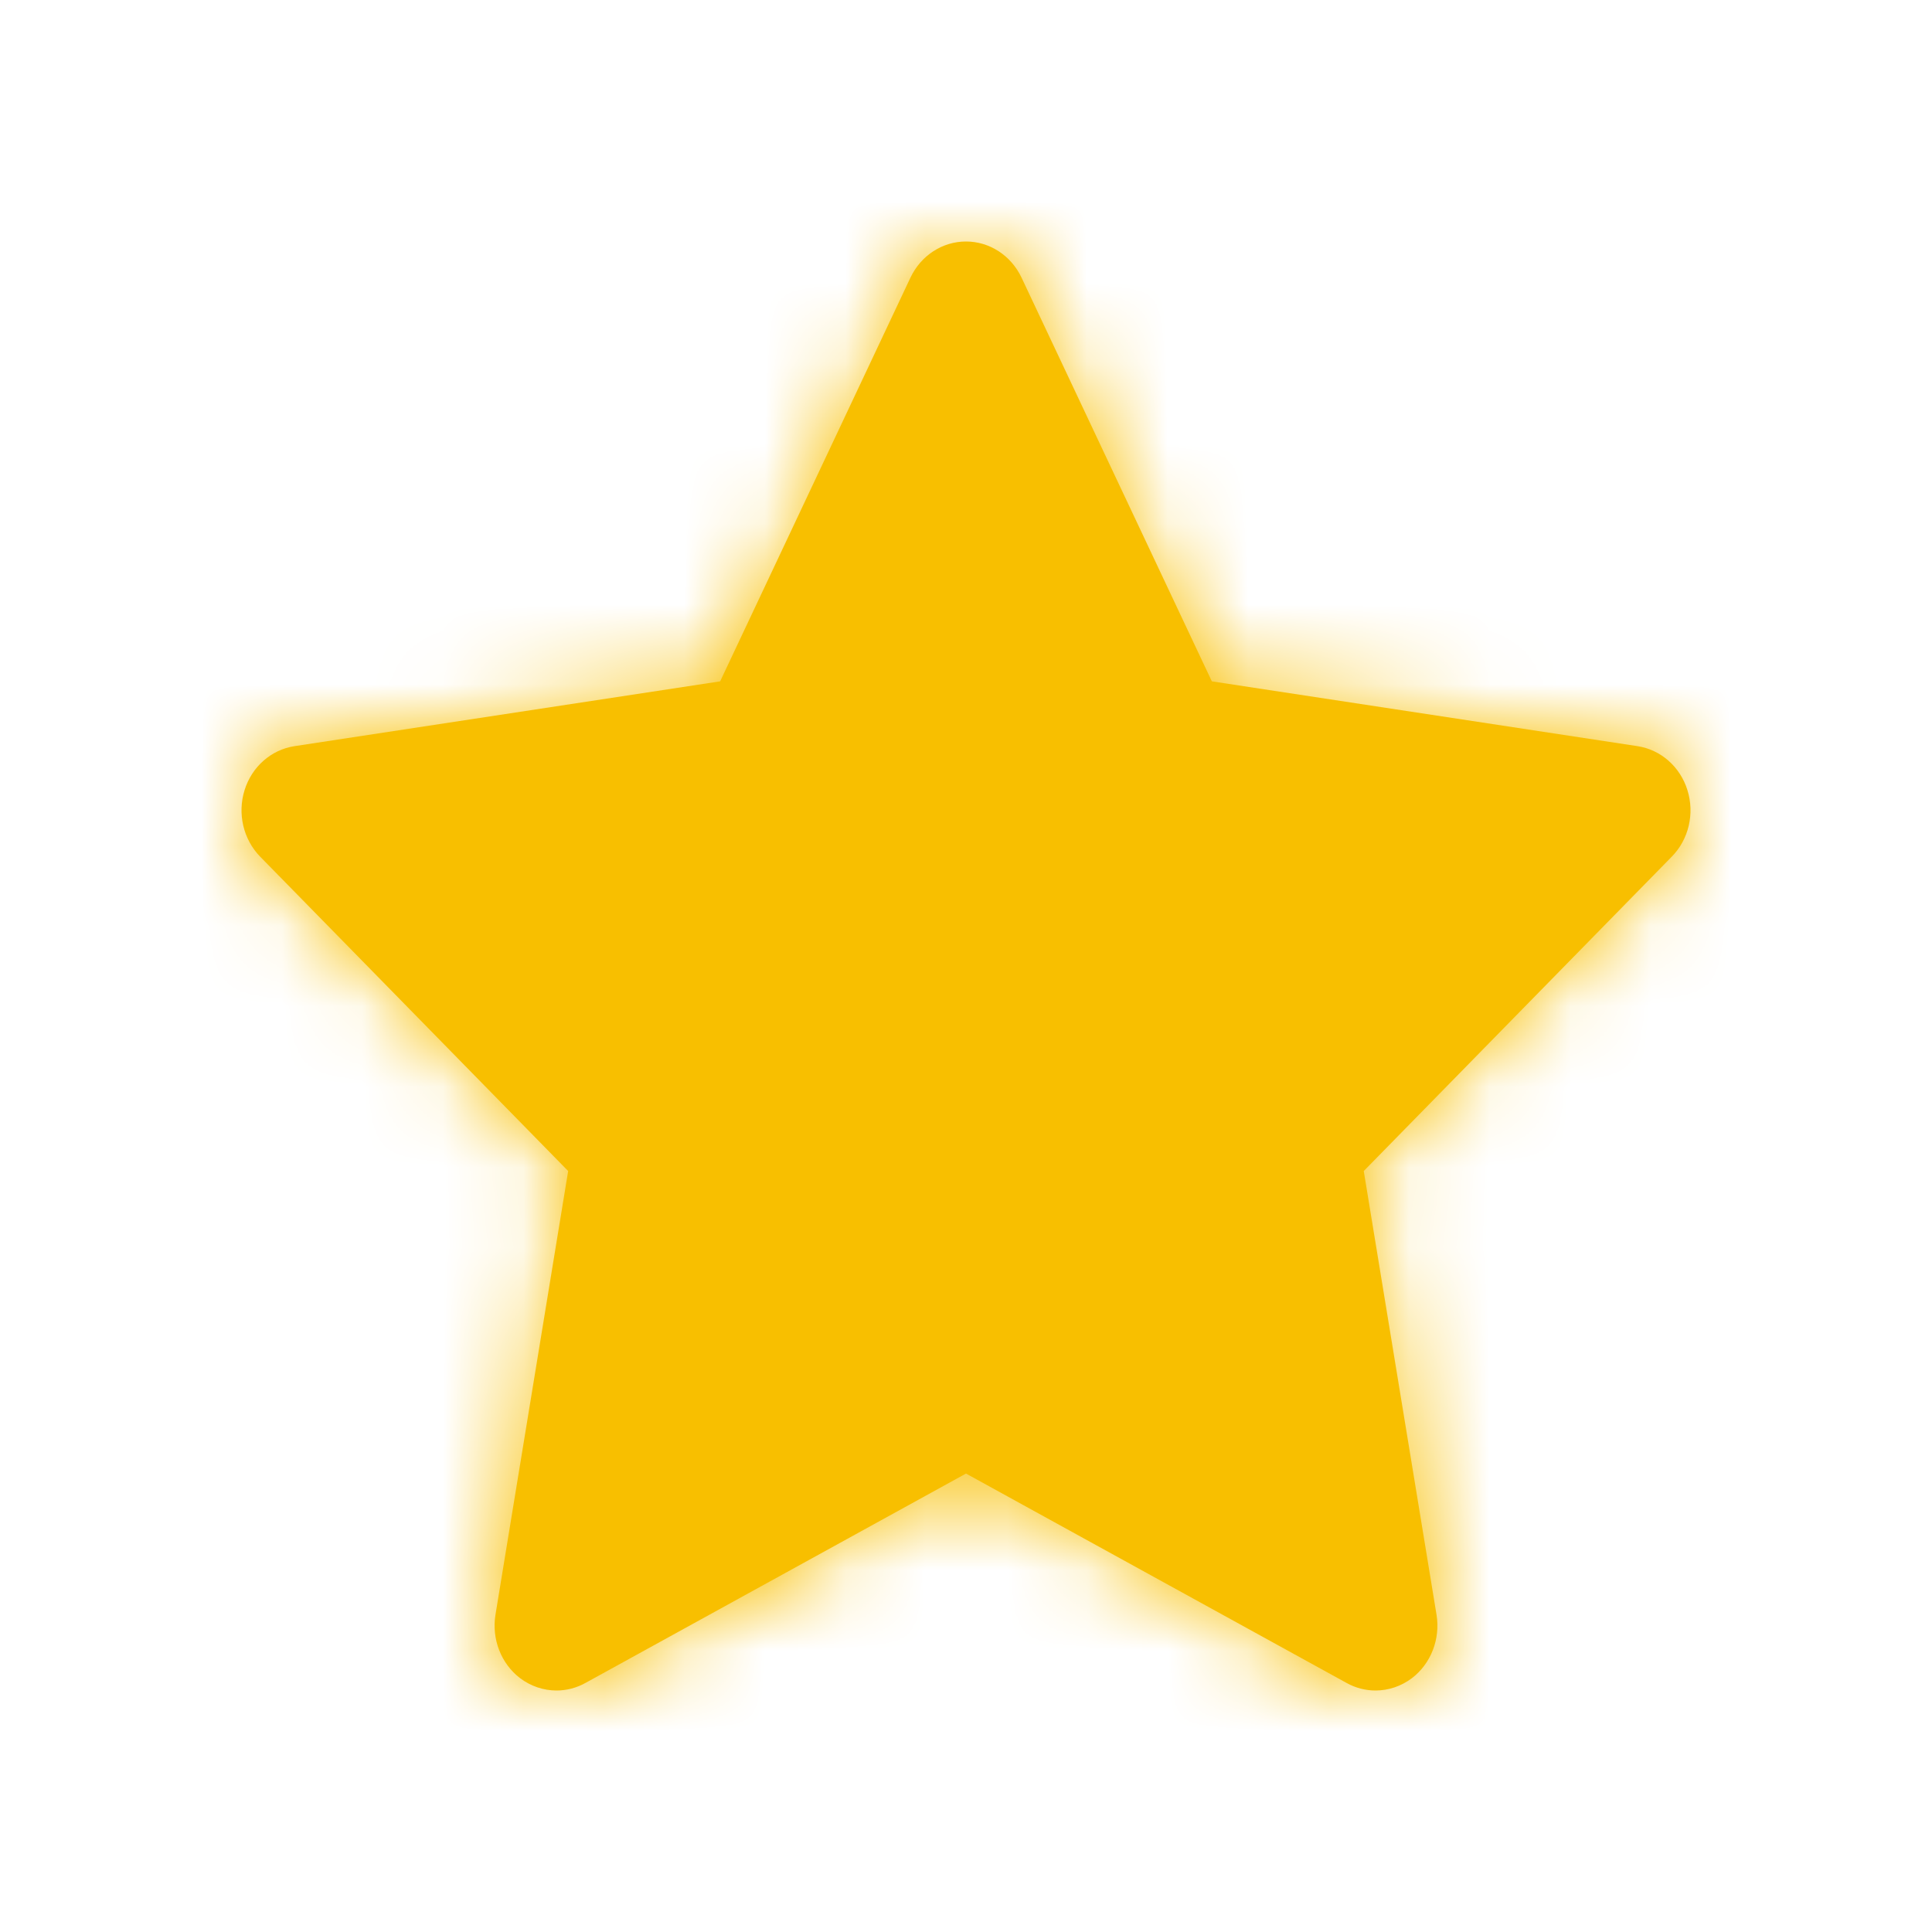 <?xml version="1.0" encoding="UTF-8"?>
<svg width="24px" height="24px" viewBox="0 0 24 24" version="1.1" xmlns="http://www.w3.org/2000/svg" xmlns:xlink="http://www.w3.org/1999/xlink">
    <!-- Generator: Sketch 49 (51002) - http://www.bohemiancoding.com/sketch -->
    <title>Icon/Star</title>
    <desc>Created with Sketch.</desc>
    <defs>
        <path d="M12,3 C11.707,3 11.44,3.174 11.31,3.449 L8.946,8.464 L3.659,9.269 C3.369,9.313 3.128,9.525 3.038,9.816 C2.947,10.108 3.023,10.428 3.232,10.642 L7.058,14.547 L6.155,20.059 C6.106,20.361 6.224,20.666 6.461,20.847 C6.595,20.948 6.754,21 6.913,21 C7.036,21 7.159,20.969 7.271,20.907 L12,18.305 L16.729,20.907 C16.841,20.969 16.964,21 17.087,21 C17.246,21 17.405,20.948 17.539,20.847 C17.776,20.666 17.894,20.361 17.845,20.059 L16.941,14.547 L20.767,10.642 C20.978,10.428 21.053,10.108 20.962,9.816 C20.872,9.525 20.631,9.313 20.341,9.269 L15.054,8.464 L12.69,3.449 C12.56,3.174 12.293,3 12,3" id="path-1"></path>
    </defs>
    <g id="Icon/Star" stroke="none" stroke-width="1" fill="none" fill-rule="evenodd">
        <mask id="mask-2" fill="white">
            <use xlink:href="#path-1"></use>
        </mask>
        <use id="Star" fill="#F8BF00" fill-rule="nonzero" xlink:href="#path-1"></use>
        <rect id="🎨-color" fill="#F8BF00" mask="url(#mask-2)" x="0" y="0" width="24" height="24"></rect>
    </g>
</svg>